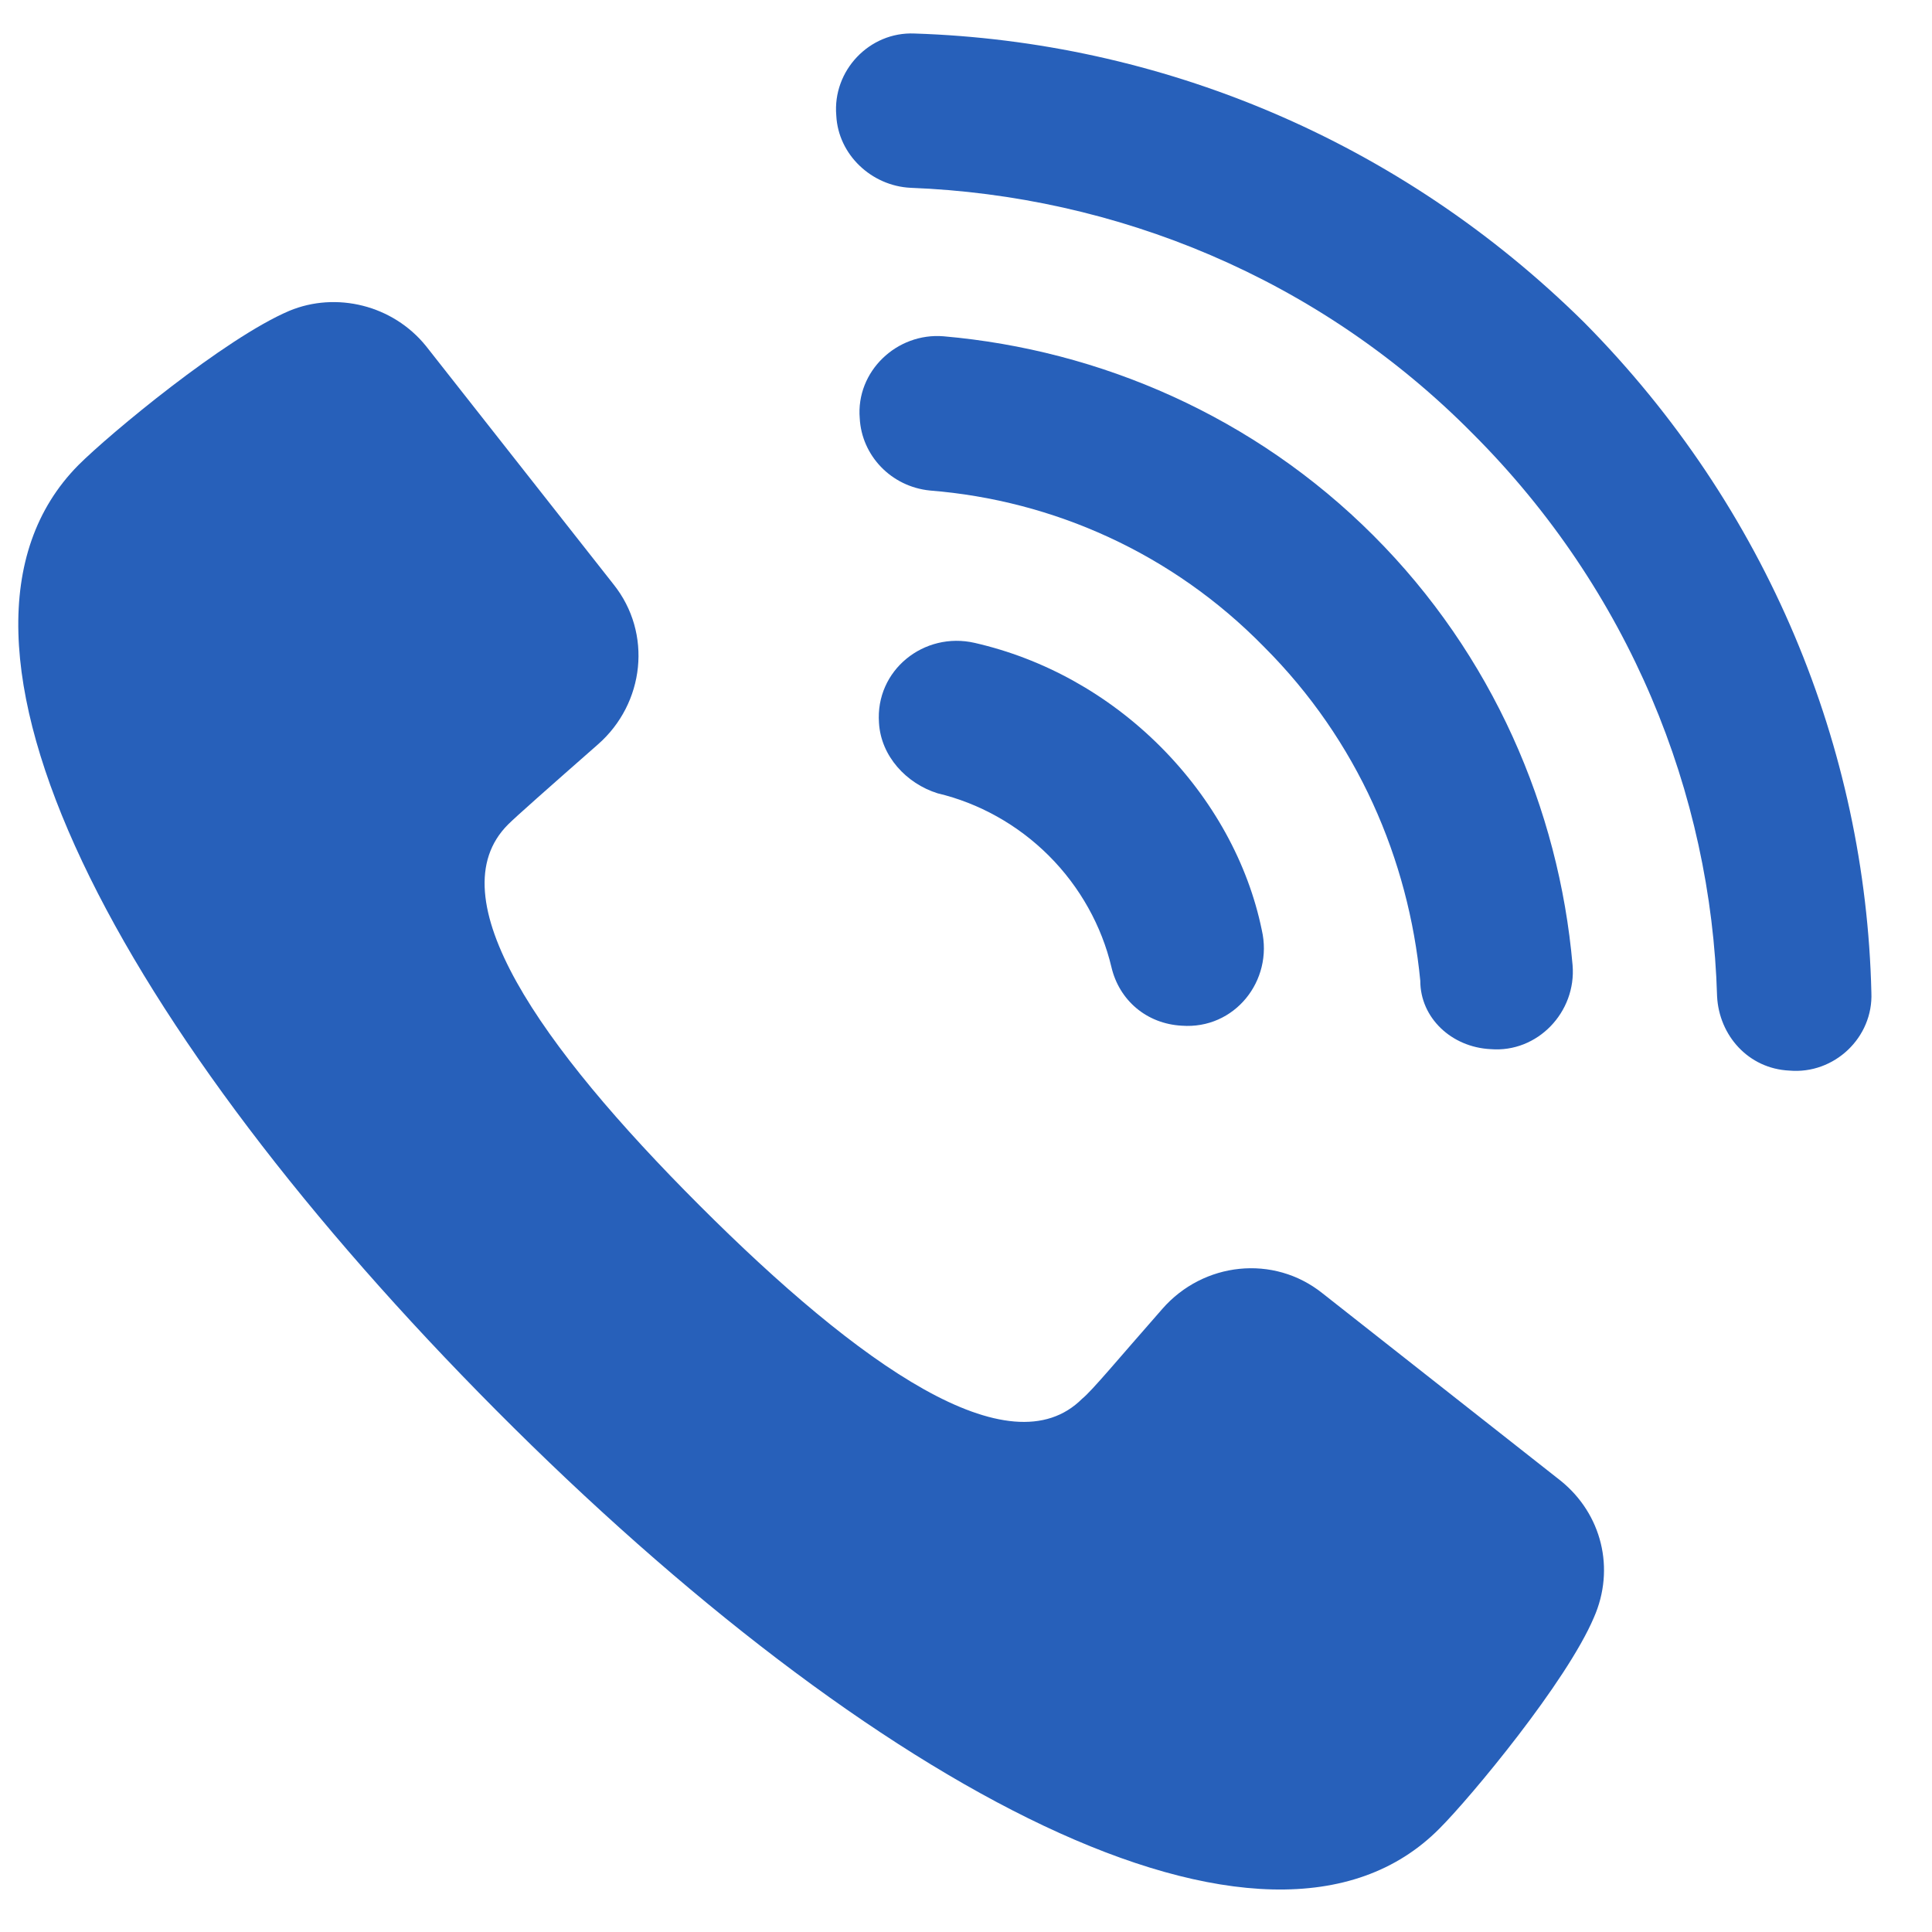 <svg width="29" height="29" viewBox="0 0 29 29" fill="none" xmlns="http://www.w3.org/2000/svg">
<path d="M23.427 22.227L19.85 19.412C19.117 18.826 18.062 18.943 17.447 19.647C16.802 20.38 16.391 20.878 16.244 20.995C15.16 22.08 12.902 20.497 10.499 18.093C8.095 15.689 6.541 13.461 7.626 12.376C7.743 12.259 8.241 11.819 8.974 11.175C9.678 10.559 9.795 9.503 9.209 8.771L6.394 5.194C5.896 4.578 5.046 4.373 4.342 4.666C3.375 5.077 1.645 6.513 1.176 6.982C-1.404 9.591 1.821 15.513 7.45 21.171C13.078 26.829 19.029 30.054 21.609 27.445C22.078 26.976 23.515 25.246 23.925 24.279C24.248 23.546 24.043 22.725 23.427 22.227Z" fill="#2760BA"/>
<path d="M14.631 9.65C13.869 9.475 13.136 10.061 13.194 10.852C13.224 11.351 13.605 11.761 14.074 11.908C14.69 12.054 15.276 12.377 15.745 12.846C16.214 13.315 16.537 13.901 16.683 14.517C16.8 15.015 17.211 15.367 17.738 15.396C18.53 15.455 19.116 14.722 18.94 13.96C18.735 12.963 18.207 11.996 17.416 11.204C16.624 10.413 15.657 9.885 14.631 9.65Z" fill="#2760BA"/>
<path d="M22.374 15.748C23.078 15.806 23.664 15.191 23.605 14.487C23.4 12.142 22.403 9.826 20.615 8.038C18.827 6.249 16.511 5.253 14.165 5.048C13.462 4.989 12.846 5.575 12.905 6.279C12.934 6.836 13.374 7.305 13.96 7.363C15.807 7.51 17.596 8.302 18.973 9.709C20.381 11.116 21.143 12.904 21.319 14.722C21.319 15.279 21.788 15.719 22.374 15.748Z" fill="#2760BA"/>
<path d="M23.781 4.842C20.996 2.087 17.39 0.621 13.726 0.503C13.051 0.474 12.494 1.06 12.553 1.735C12.582 2.321 13.081 2.79 13.667 2.819C16.745 2.937 19.794 4.168 22.11 6.513C24.455 8.859 25.686 11.907 25.774 14.956C25.804 15.543 26.244 16.041 26.859 16.07C27.533 16.129 28.12 15.572 28.09 14.898C28.003 11.233 26.537 7.627 23.781 4.842Z" fill="#2760BA"/>
</svg>
